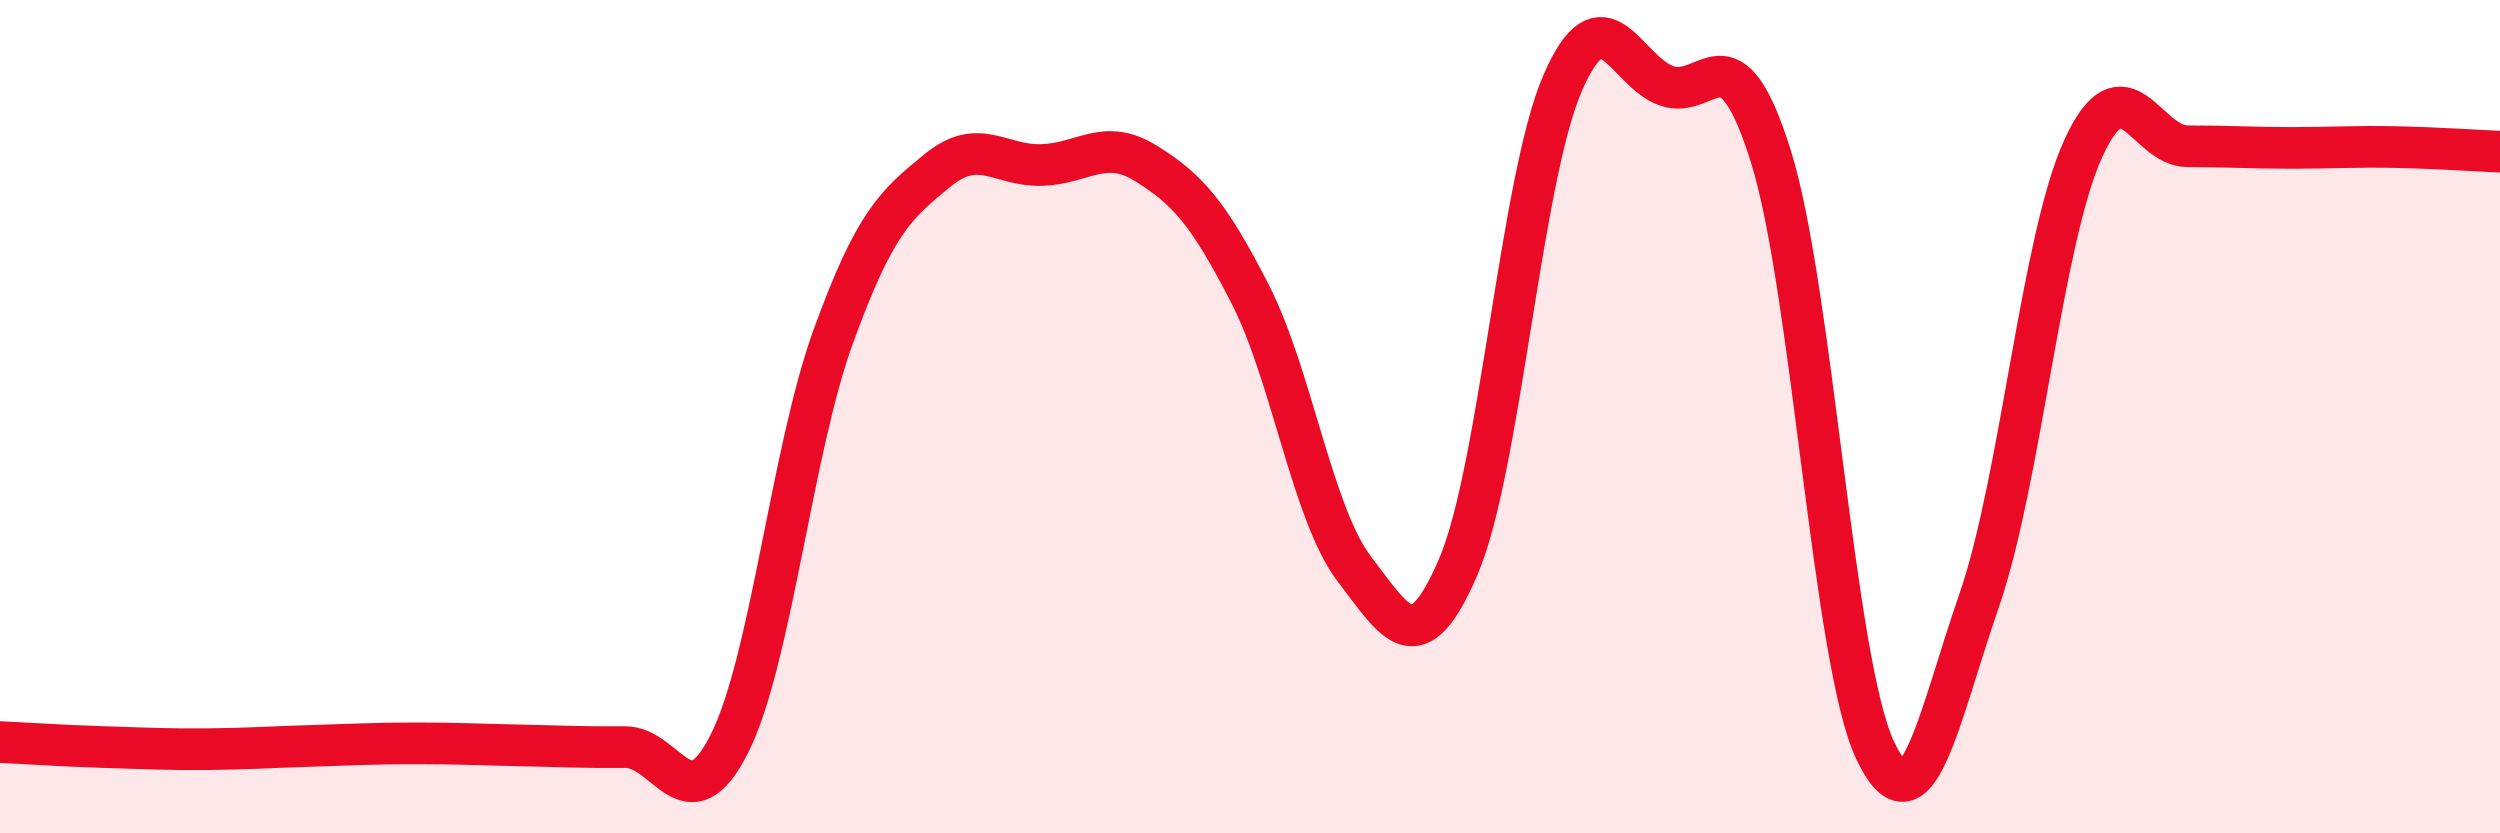 
    <svg width="60" height="20" viewBox="0 0 60 20" xmlns="http://www.w3.org/2000/svg">
      <path
        d="M 0,17.81 C 0.5,17.83 1.5,17.9 2.5,17.93 C 3.5,17.96 4,17.99 5,17.98 C 6,17.97 6.5,17.93 7.5,17.9 C 8.5,17.87 9,17.84 10,17.84 C 11,17.84 11.5,17.87 12.5,17.89 C 13.5,17.91 14,17.94 15,17.93 C 16,17.92 16.5,19.83 17.5,17.86 C 18.5,15.89 19,10.82 20,8.07 C 21,5.32 21.5,4.91 22.5,4.09 C 23.5,3.27 24,3.99 25,3.96 C 26,3.93 26.5,3.3 27.5,3.92 C 28.5,4.54 29,5.1 30,7.05 C 31,9 31.5,12.34 32.5,13.65 C 33.5,14.96 34,15.93 35,13.6 C 36,11.27 36.5,4.31 37.5,2 C 38.5,-0.31 39,1.71 40,2.06 C 41,2.41 41.5,0.56 42.5,3.75 C 43.5,6.94 44,15.87 45,18 C 46,20.13 46.5,17.3 47.5,14.41 C 48.5,11.52 49,5.74 50,3.56 C 51,1.38 51.5,3.51 52.5,3.51 C 53.5,3.51 54,3.55 55,3.55 C 56,3.55 56.5,3.51 57.5,3.53 C 58.5,3.55 59.5,3.62 60,3.64L60 20L0 20Z"
        fill="#EB0A25"
        opacity="0.1"
        stroke-linecap="round"
        stroke-linejoin="round"
      />
      <path
        d="M 0,17.81 C 0.5,17.83 1.5,17.9 2.5,17.93 C 3.5,17.96 4,17.99 5,17.98 C 6,17.97 6.5,17.93 7.5,17.9 C 8.5,17.87 9,17.84 10,17.84 C 11,17.84 11.5,17.87 12.5,17.89 C 13.5,17.91 14,17.94 15,17.93 C 16,17.92 16.5,19.83 17.5,17.86 C 18.5,15.89 19,10.82 20,8.07 C 21,5.32 21.5,4.91 22.5,4.09 C 23.5,3.27 24,3.99 25,3.96 C 26,3.93 26.5,3.3 27.5,3.92 C 28.5,4.54 29,5.1 30,7.05 C 31,9 31.5,12.34 32.5,13.65 C 33.5,14.96 34,15.93 35,13.6 C 36,11.27 36.5,4.31 37.5,2 C 38.5,-0.31 39,1.71 40,2.06 C 41,2.41 41.5,0.56 42.5,3.75 C 43.5,6.94 44,15.87 45,18 C 46,20.13 46.5,17.3 47.5,14.41 C 48.5,11.52 49,5.74 50,3.56 C 51,1.38 51.5,3.51 52.5,3.51 C 53.5,3.51 54,3.55 55,3.55 C 56,3.55 56.5,3.51 57.5,3.53 C 58.5,3.55 59.5,3.62 60,3.64"
        stroke="#EB0A25"
        stroke-width="1"
        fill="none"
        stroke-linecap="round"
        stroke-linejoin="round"
      />
    </svg>
  